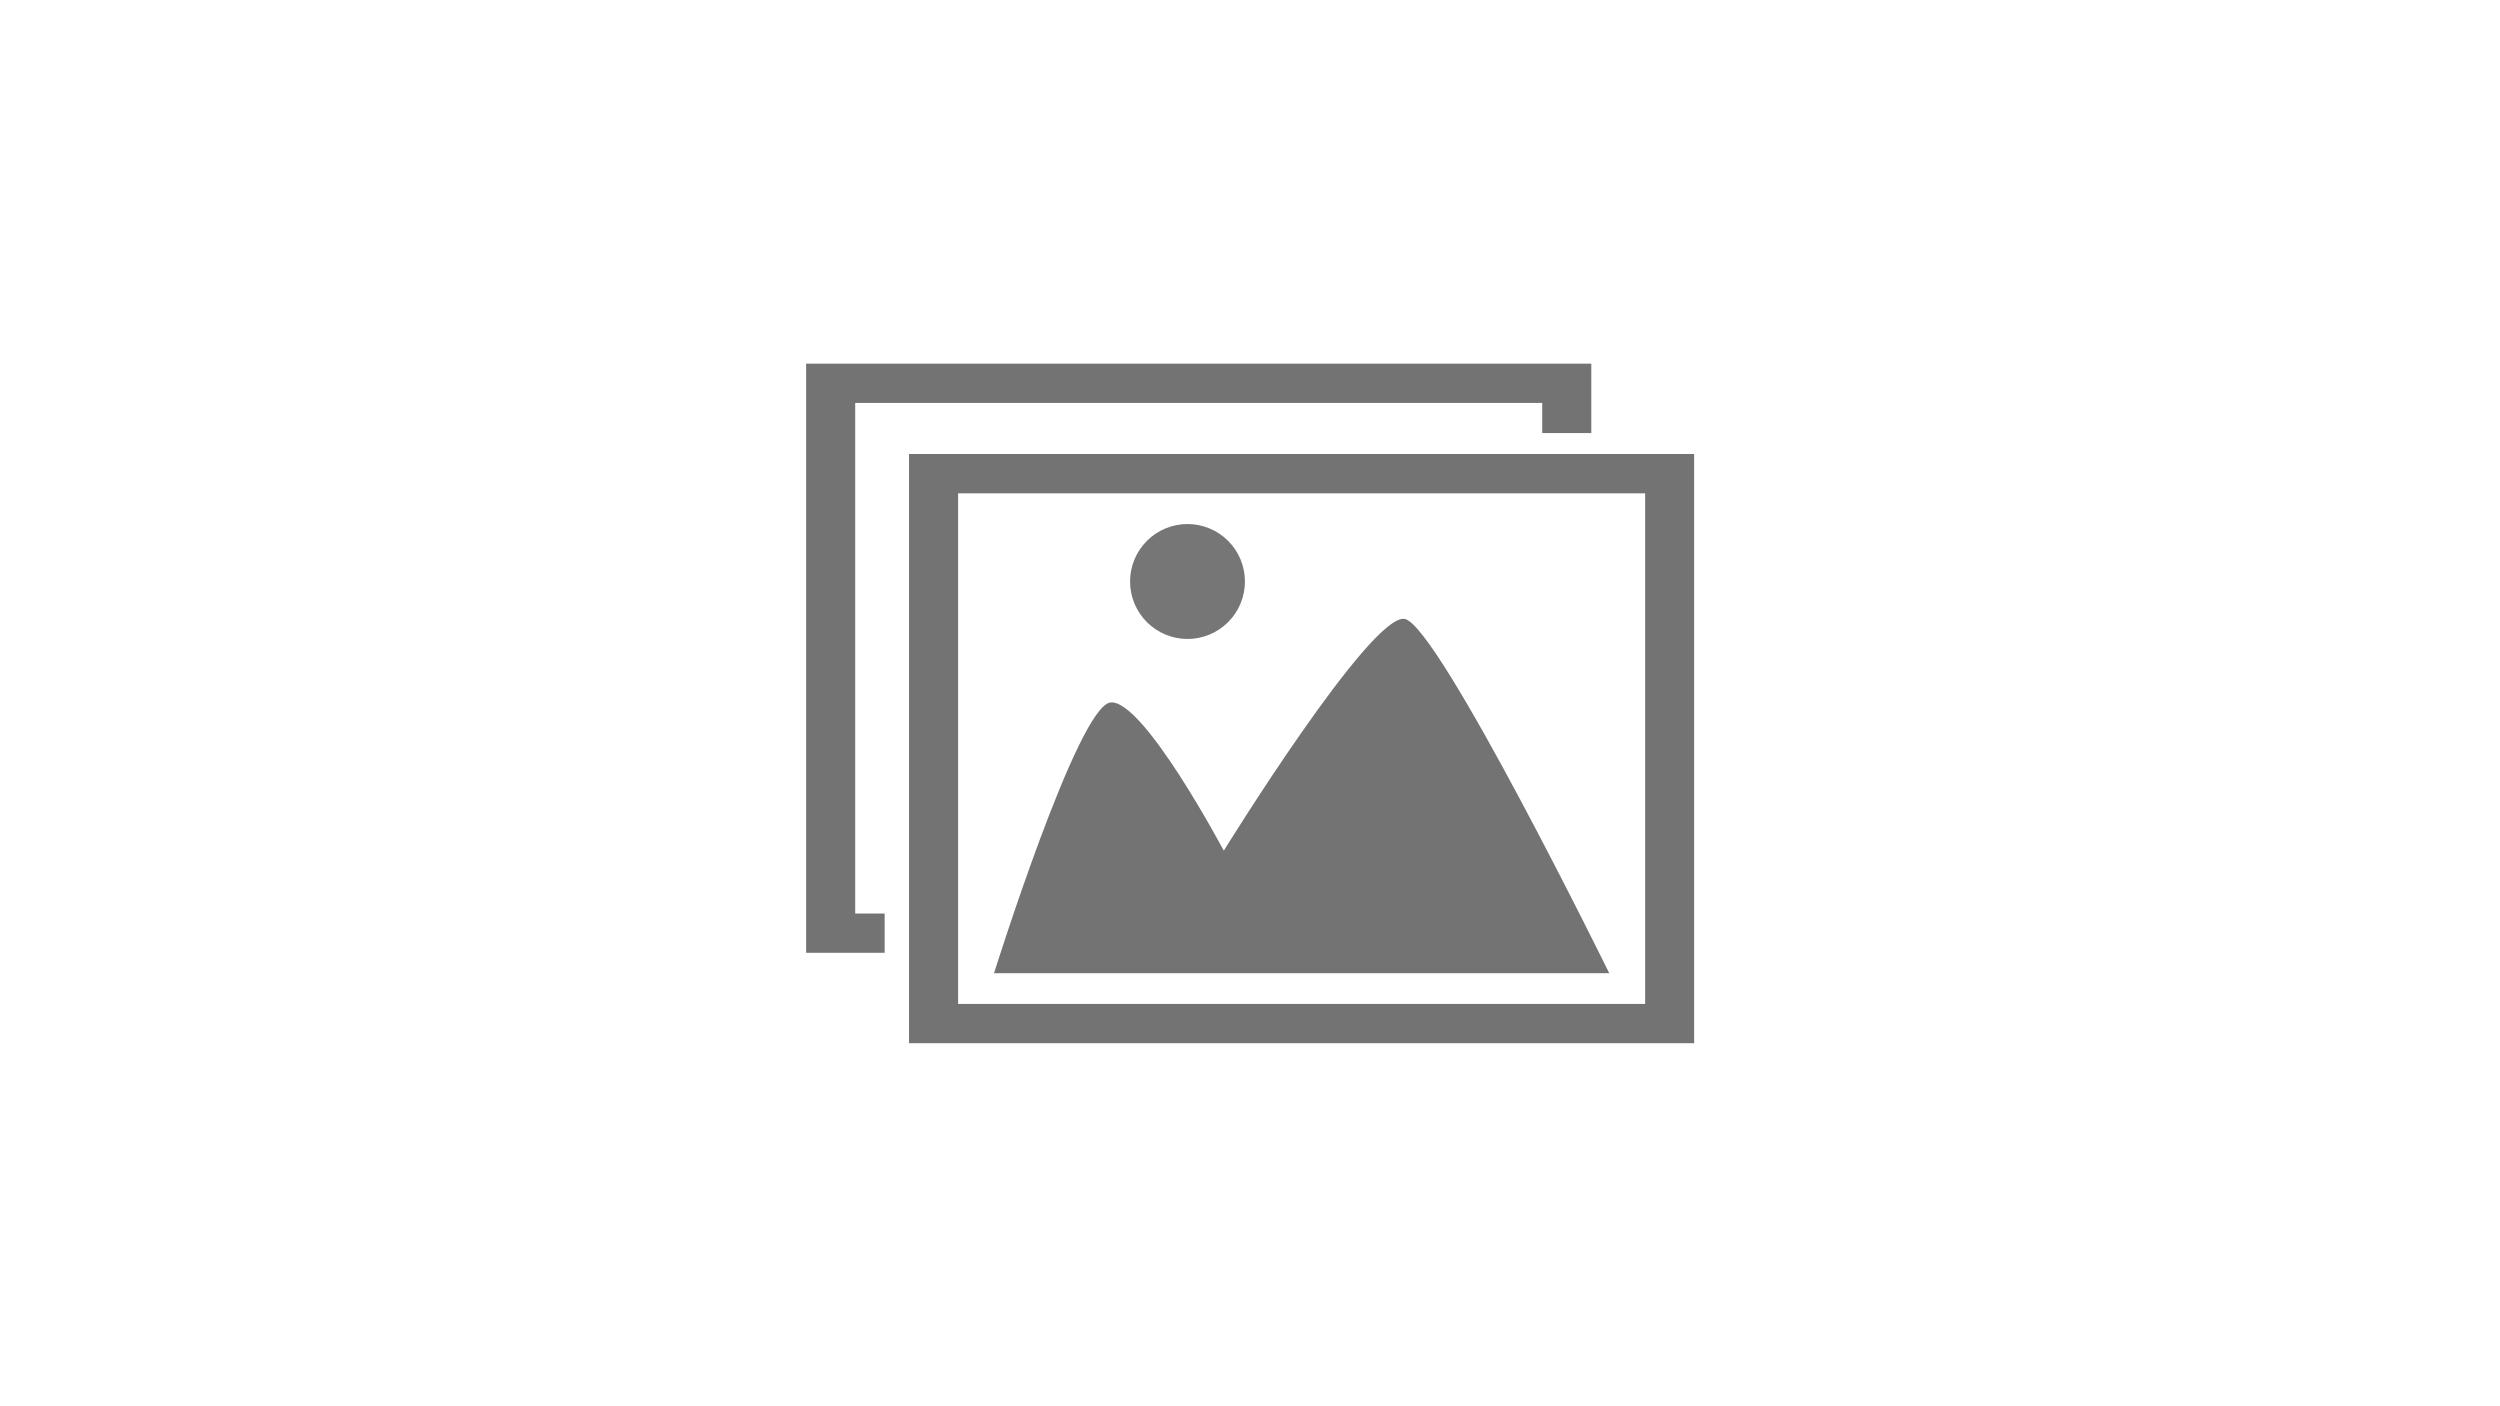 <svg xmlns="http://www.w3.org/2000/svg" xmlns:xlink="http://www.w3.org/1999/xlink" width="1920" zoomAndPan="magnify" viewBox="0 0 1440 810" height="1080" preserveAspectRatio="xMidYMid meet" version="1.0"><defs><clipPath id="a3d68293d6"><path d="M 523 261 L 975.828 261 L 975.828 600.914 L 523 600.914 Z M 523 261 " clip-rule="nonzero"/></clipPath><clipPath id="98645f03cb"><path d="M 464.328 209.414 L 917 209.414 L 917 549 L 464.328 549 Z M 464.328 209.414 " clip-rule="nonzero"/></clipPath></defs><path fill="#737373" d="M 572.551 560.551 L 926.914 560.551 C 926.914 560.551 828.594 360.371 809.184 356.523 C 789.766 352.68 704.898 489.996 704.898 489.996 C 704.898 489.996 658.441 402.422 639.602 404.629 C 620.758 406.836 572.559 560.555 572.559 560.555 Z M 572.551 560.551 " fill-opacity="1" fill-rule="nonzero"/><path fill="#737373" d="M 717.086 334.941 C 717.086 336.023 717.031 337.105 716.926 338.184 C 716.82 339.266 716.66 340.336 716.449 341.398 C 716.238 342.461 715.977 343.512 715.66 344.551 C 715.348 345.586 714.98 346.605 714.566 347.609 C 714.152 348.609 713.691 349.59 713.18 350.543 C 712.668 351.5 712.113 352.43 711.512 353.332 C 710.91 354.234 710.262 355.102 709.578 355.941 C 708.891 356.777 708.16 357.582 707.395 358.348 C 706.629 359.113 705.828 359.84 704.988 360.527 C 704.152 361.215 703.281 361.863 702.383 362.465 C 701.48 363.066 700.555 363.621 699.598 364.133 C 698.641 364.645 697.664 365.109 696.664 365.523 C 695.66 365.938 694.641 366.301 693.605 366.617 C 692.57 366.934 691.52 367.195 690.457 367.406 C 689.395 367.617 688.324 367.777 687.246 367.883 C 686.164 367.988 685.086 368.043 684 368.043 C 682.918 368.043 681.836 367.988 680.758 367.883 C 679.68 367.777 678.609 367.617 677.547 367.406 C 676.484 367.195 675.434 366.934 674.398 366.617 C 673.359 366.301 672.34 365.938 671.34 365.523 C 670.34 365.109 669.359 364.645 668.406 364.133 C 667.449 363.621 666.52 363.066 665.621 362.465 C 664.719 361.863 663.852 361.215 663.012 360.527 C 662.176 359.84 661.375 359.113 660.605 358.348 C 659.84 357.582 659.113 356.777 658.426 355.941 C 657.738 355.102 657.094 354.234 656.492 353.332 C 655.891 352.43 655.336 351.5 654.824 350.543 C 654.312 349.59 653.852 348.609 653.434 347.609 C 653.02 346.605 652.656 345.586 652.34 344.551 C 652.027 343.512 651.766 342.461 651.551 341.398 C 651.34 340.336 651.184 339.266 651.074 338.184 C 650.969 337.105 650.918 336.023 650.918 334.941 C 650.918 333.855 650.969 332.773 651.074 331.695 C 651.184 330.617 651.34 329.547 651.551 328.484 C 651.766 327.418 652.027 326.371 652.34 325.332 C 652.656 324.293 653.02 323.273 653.434 322.273 C 653.852 321.273 654.312 320.293 654.824 319.336 C 655.336 318.379 655.891 317.453 656.492 316.551 C 657.094 315.648 657.738 314.777 658.426 313.941 C 659.113 313.102 659.84 312.301 660.605 311.535 C 661.375 310.766 662.176 310.039 663.012 309.352 C 663.852 308.664 664.719 308.02 665.621 307.418 C 666.52 306.816 667.449 306.258 668.406 305.746 C 669.359 305.238 670.34 304.773 671.34 304.359 C 672.34 303.945 673.359 303.578 674.398 303.266 C 675.434 302.949 676.484 302.688 677.547 302.477 C 678.609 302.262 679.68 302.105 680.758 302 C 681.836 301.891 682.918 301.84 684 301.84 C 685.086 301.84 686.164 301.891 687.246 302 C 688.324 302.105 689.395 302.262 690.457 302.477 C 691.52 302.688 692.57 302.949 693.605 303.266 C 694.641 303.578 695.66 303.945 696.664 304.359 C 697.664 304.773 698.641 305.238 699.598 305.746 C 700.555 306.258 701.48 306.816 702.383 307.418 C 703.281 308.02 704.152 308.664 704.988 309.352 C 705.828 310.039 706.629 310.766 707.395 311.535 C 708.16 312.301 708.891 313.102 709.578 313.941 C 710.262 314.777 710.91 315.648 711.512 316.551 C 712.113 317.453 712.668 318.379 713.18 319.336 C 713.691 320.293 714.152 321.273 714.566 322.273 C 714.98 323.273 715.348 324.293 715.66 325.332 C 715.977 326.371 716.238 327.418 716.449 328.484 C 716.66 329.547 716.82 330.617 716.926 331.695 C 717.031 332.773 717.086 333.855 717.086 334.941 Z M 717.086 334.941 " fill-opacity="0.969" fill-rule="nonzero"/><g clip-path="url(#a3d68293d6)"><path fill="#737373" d="M 523.605 261.516 L 523.605 600.883 L 975.859 600.883 L 975.859 261.516 Z M 551.871 284.141 L 947.594 284.141 L 947.594 578.258 L 551.871 578.258 Z M 551.871 284.141 " fill-opacity="1" fill-rule="nonzero"/></g><g clip-path="url(#98645f03cb)"><path fill="#737373" d="M 464.328 209.461 L 464.328 548.828 L 509.555 548.828 L 509.555 526.203 L 492.598 526.203 L 492.598 232.086 L 888.32 232.086 L 888.32 249.465 L 916.586 249.465 L 916.586 209.461 Z M 464.328 209.461 " fill-opacity="1" fill-rule="nonzero"/></g></svg>